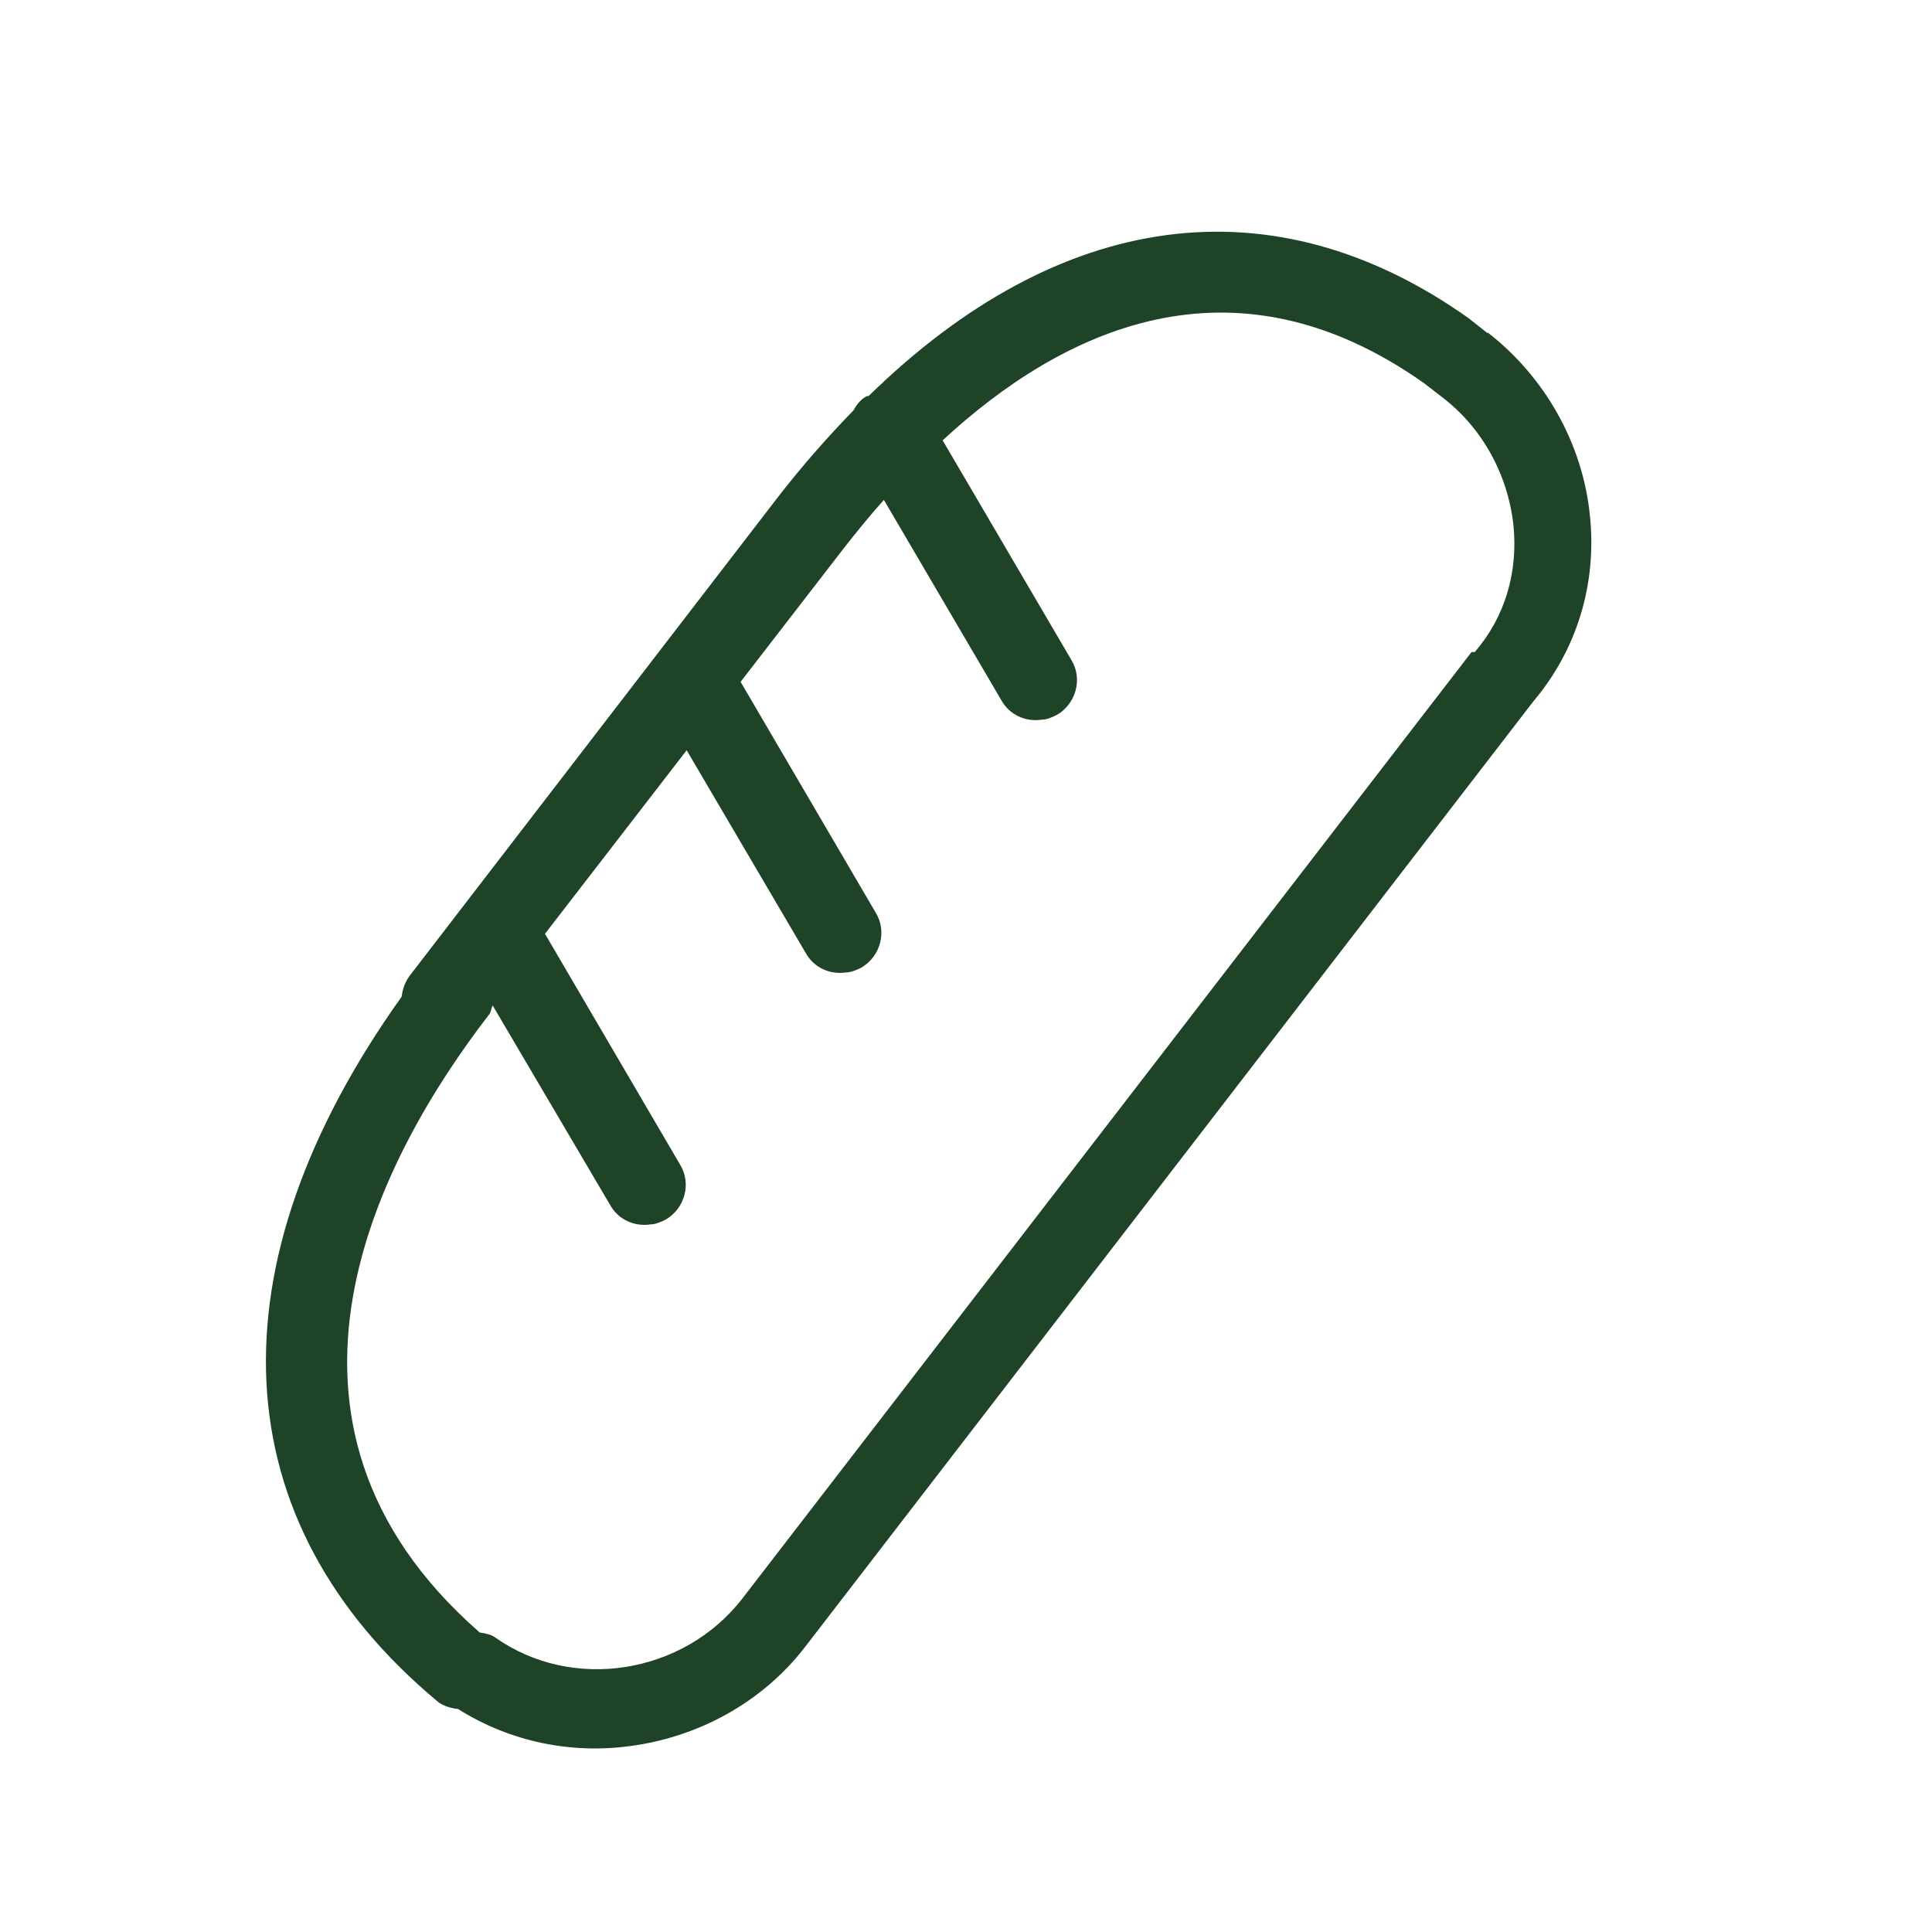 <?xml version="1.0" encoding="UTF-8"?>
<svg id="Layer_2" data-name="Layer 2" xmlns="http://www.w3.org/2000/svg" viewBox="0 0 24 24">
  <defs>
    <style>
      .cls-1 {
        fill: none;
      }

      .cls-2 {
        fill: #1e4326;
      }
    </style>
  </defs>
  <g id="Layer_1-2" data-name="Layer 1">
    <path class="cls-2" d="M18.48,4.14l-.24-.19c-2.43-1.72-5.08-1.35-7.45.97,0,0-.01,0-.02,0-.08.04-.13.11-.17.18-.32.33-.63.68-.94,1.08l-4.57,5.94c-.06.08-.09.17-.1.26-2.39,3.35-2.24,6.52.45,8.76.06.05.16.08.25.09.65.41,1.41.56,2.14.46.83-.11,1.63-.53,2.17-1.23l9.05-11.75c.54-.64.79-1.46.7-2.31-.09-.89-.56-1.72-1.27-2.27ZM18.28,8.1l-9.06,11.76c-.73.94-2.11,1.16-3.07.48-.04-.03-.11-.05-.19-.06-3.01-2.63-1.23-5.93.11-7.67.03-.03.03-.08.05-.12l1.46,2.48c.1.18.3.27.5.24.06,0,.13-.03.19-.06.24-.14.32-.45.18-.68l-1.68-2.87,1.76-2.28,1.48,2.52c.1.18.3.27.5.24.06,0,.13-.03.19-.06.24-.14.32-.45.18-.68l-1.68-2.87,1.29-1.67c.15-.19.31-.39.49-.59l1.46,2.49c.1.18.3.27.5.24.06,0,.13-.03.19-.06.24-.14.32-.45.18-.68l-1.6-2.73c1.47-1.36,3.59-2.4,5.98-.71l.22.17c.5.38.82.96.89,1.59.06.58-.1,1.14-.48,1.58Z"/>
    <rect class="cls-1" width="24" height="24"/>
  </g>
</svg>